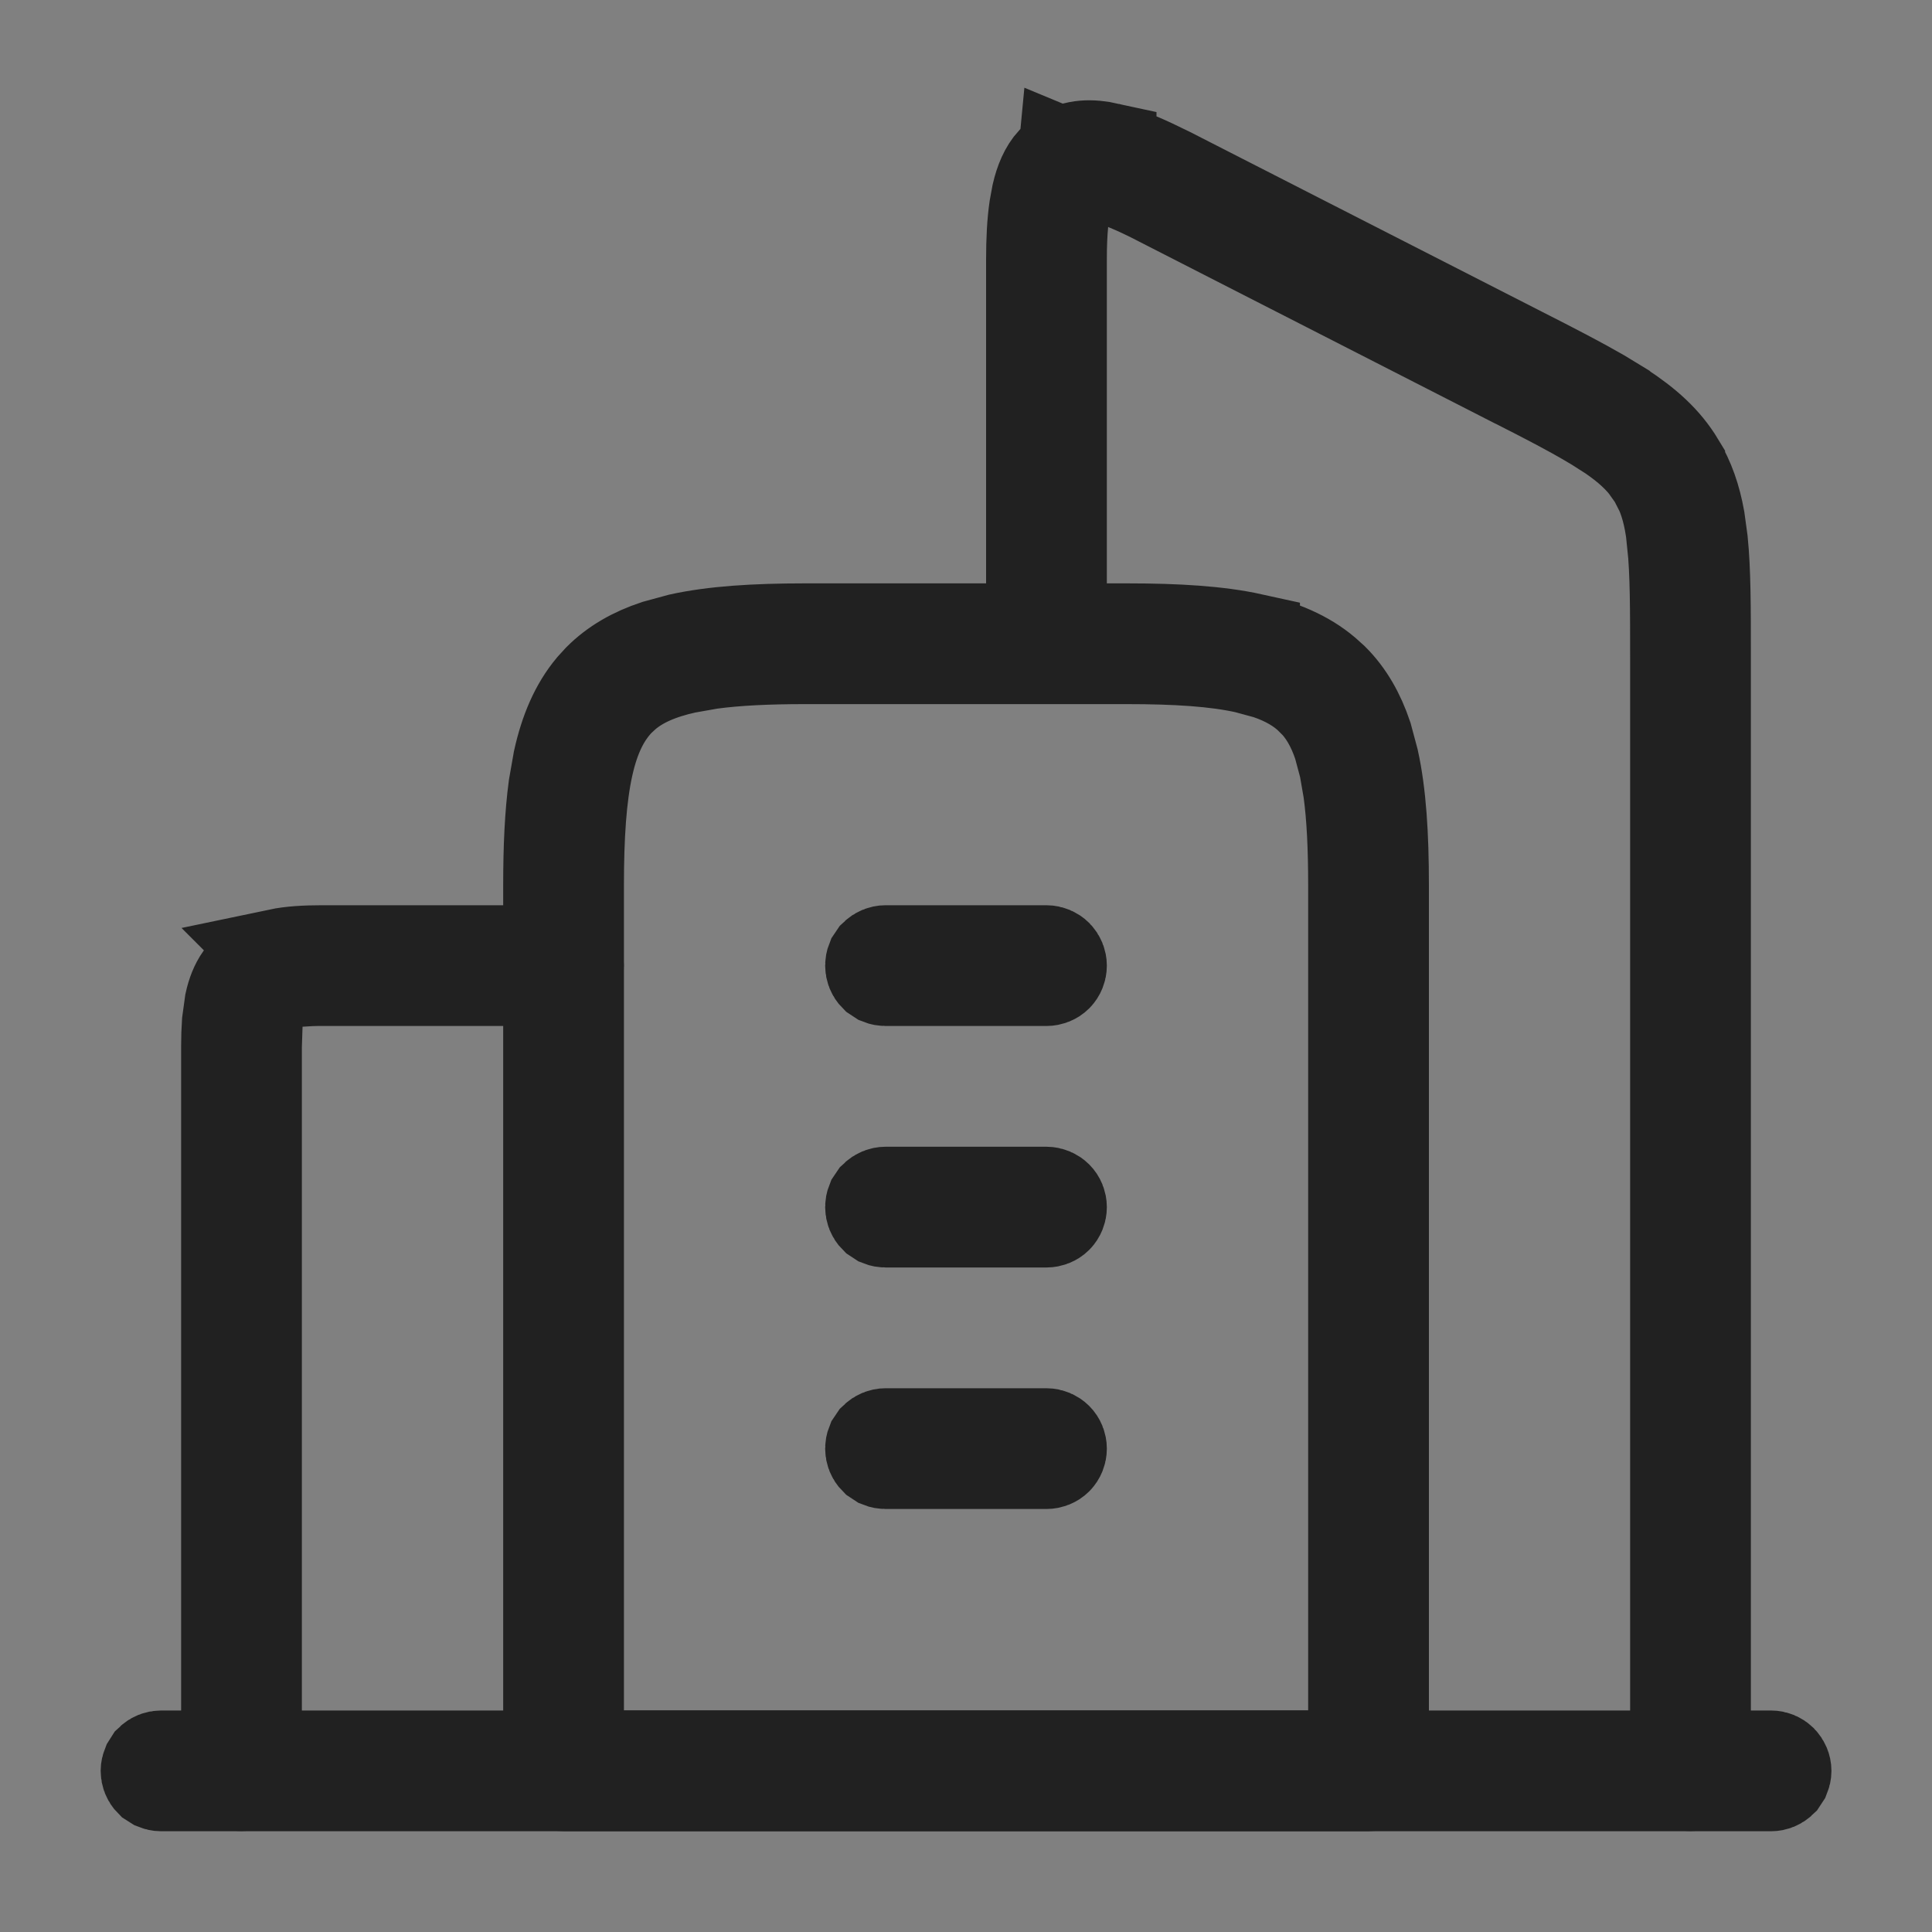 <svg width="20" height="20" viewBox="0 0 20 20" fill="none" xmlns="http://www.w3.org/2000/svg">
<rect x="0" y="0" width="20" height="20" fill="#808080" stroke="none"/>
<path d="M8.334 6.539H11.667C12.187 6.539 12.612 6.565 12.957 6.641V6.642C13.259 6.708 13.506 6.814 13.701 6.978L13.782 7.051C13.935 7.204 14.045 7.396 14.123 7.628L14.189 7.874C14.265 8.219 14.292 8.644 14.292 9.164V18.331C14.292 18.348 14.289 18.364 14.283 18.379L14.256 18.419C14.232 18.442 14.2 18.456 14.167 18.456H5.834C5.817 18.456 5.801 18.453 5.786 18.446L5.745 18.419C5.722 18.396 5.709 18.364 5.709 18.331V9.164C5.709 8.774 5.724 8.437 5.763 8.147L5.811 7.874C5.878 7.572 5.984 7.325 6.147 7.13L6.22 7.05C6.374 6.896 6.565 6.786 6.798 6.709L7.044 6.642C7.389 6.566 7.814 6.539 8.334 6.539ZM8.334 6.789C7.948 6.789 7.625 6.804 7.352 6.841L7.097 6.886C6.821 6.947 6.614 7.038 6.459 7.17L6.395 7.229C6.237 7.39 6.126 7.609 6.056 7.927C5.986 8.245 5.959 8.649 5.959 9.164V18.206H14.042V9.164C14.042 8.778 14.027 8.454 13.99 8.183L13.946 7.929L13.945 7.928L13.886 7.708C13.818 7.504 13.725 7.345 13.6 7.223H13.599C13.48 7.104 13.325 7.013 13.125 6.946L12.904 6.886C12.586 6.815 12.181 6.789 11.667 6.789H8.334Z" fill="white" stroke="#212121"/>
<path d="M3.333 9.871H5.833C5.85 9.871 5.866 9.875 5.881 9.881L5.922 9.908C5.945 9.932 5.958 9.963 5.958 9.996C5.958 10.012 5.956 10.029 5.949 10.044L5.922 10.085C5.899 10.108 5.866 10.121 5.833 10.121H3.333C3.254 10.12 3.173 10.124 3.094 10.13L2.665 10.162L2.633 10.591L2.625 10.83V18.33C2.625 18.347 2.622 18.363 2.615 18.378L2.589 18.418C2.566 18.441 2.533 18.455 2.5 18.455C2.484 18.455 2.467 18.451 2.452 18.445L2.411 18.418C2.388 18.395 2.375 18.363 2.375 18.33V10.83C2.375 10.742 2.378 10.66 2.383 10.586L2.411 10.383C2.432 10.288 2.464 10.204 2.514 10.133L2.571 10.065C2.652 9.984 2.758 9.936 2.887 9.907L2.886 9.906C3.01 9.88 3.16 9.871 3.333 9.871ZM11.006 1.611C11.136 1.527 11.295 1.523 11.472 1.562V1.563C11.602 1.593 11.751 1.649 11.921 1.729L12.099 1.815L15.742 3.676C16.067 3.841 16.336 3.98 16.558 4.108L16.765 4.234L16.766 4.235C17.03 4.407 17.221 4.578 17.358 4.805V4.806C17.461 4.976 17.524 5.16 17.563 5.376L17.594 5.603C17.625 5.91 17.625 6.293 17.625 6.787V18.33C17.625 18.363 17.612 18.395 17.589 18.418C17.566 18.441 17.533 18.455 17.5 18.455C17.484 18.455 17.467 18.451 17.452 18.445L17.411 18.418C17.388 18.395 17.375 18.363 17.375 18.33V6.818C17.375 6.307 17.375 5.929 17.344 5.629H17.345C17.323 5.405 17.284 5.231 17.219 5.081L17.146 4.938L17.145 4.936L17.051 4.804C16.948 4.677 16.814 4.564 16.629 4.444H16.628C16.379 4.283 16.052 4.114 15.6 3.885H15.599L11.985 2.038H11.986C11.88 1.984 11.773 1.933 11.663 1.888L11.038 1.629L10.974 2.302C10.963 2.41 10.958 2.538 10.958 2.688V6.416C10.958 6.449 10.945 6.481 10.922 6.504C10.899 6.527 10.866 6.541 10.833 6.541C10.8 6.541 10.769 6.527 10.745 6.504C10.722 6.481 10.708 6.449 10.708 6.416V2.688C10.708 2.484 10.717 2.306 10.739 2.156L10.765 2.015C10.795 1.884 10.843 1.769 10.919 1.686L11.005 1.612L11.006 1.611ZM9.167 14.871H10.833C10.866 14.871 10.899 14.885 10.922 14.908C10.945 14.931 10.958 14.963 10.958 14.996C10.958 15.029 10.945 15.062 10.922 15.085C10.899 15.108 10.866 15.121 10.833 15.121H9.167C9.151 15.121 9.134 15.118 9.119 15.112L9.078 15.085C9.055 15.062 9.042 15.029 9.042 14.996C9.042 14.98 9.045 14.963 9.051 14.948L9.078 14.908C9.102 14.885 9.134 14.871 9.167 14.871ZM9.167 12.371H10.833C10.866 12.371 10.899 12.385 10.922 12.408C10.945 12.431 10.958 12.463 10.958 12.496C10.958 12.529 10.945 12.562 10.922 12.585C10.899 12.608 10.866 12.621 10.833 12.621H9.167C9.151 12.621 9.134 12.618 9.119 12.612L9.078 12.585C9.055 12.562 9.042 12.529 9.042 12.496C9.042 12.48 9.045 12.463 9.051 12.448L9.078 12.408C9.102 12.385 9.134 12.371 9.167 12.371ZM9.167 9.871H10.833C10.866 9.871 10.899 9.885 10.922 9.908C10.945 9.932 10.958 9.963 10.958 9.996C10.958 10.029 10.945 10.062 10.922 10.085C10.899 10.108 10.866 10.121 10.833 10.121H9.167C9.151 10.121 9.134 10.118 9.119 10.112L9.078 10.085C9.055 10.062 9.042 10.029 9.042 9.996C9.042 9.98 9.045 9.963 9.051 9.948L9.078 9.908C9.102 9.885 9.134 9.871 9.167 9.871Z" fill="white" stroke="#212121"/>
<path d="M1.667 18.207H18.334C18.367 18.207 18.398 18.22 18.422 18.243C18.445 18.267 18.459 18.299 18.459 18.332C18.459 18.349 18.455 18.365 18.449 18.38L18.422 18.421C18.398 18.444 18.367 18.457 18.334 18.457H1.667C1.65 18.457 1.634 18.453 1.619 18.447L1.578 18.421C1.555 18.398 1.542 18.365 1.542 18.332C1.542 18.315 1.546 18.299 1.552 18.284L1.578 18.243C1.602 18.22 1.634 18.207 1.667 18.207Z" fill="#212121" stroke="#212121"/>
</svg>
